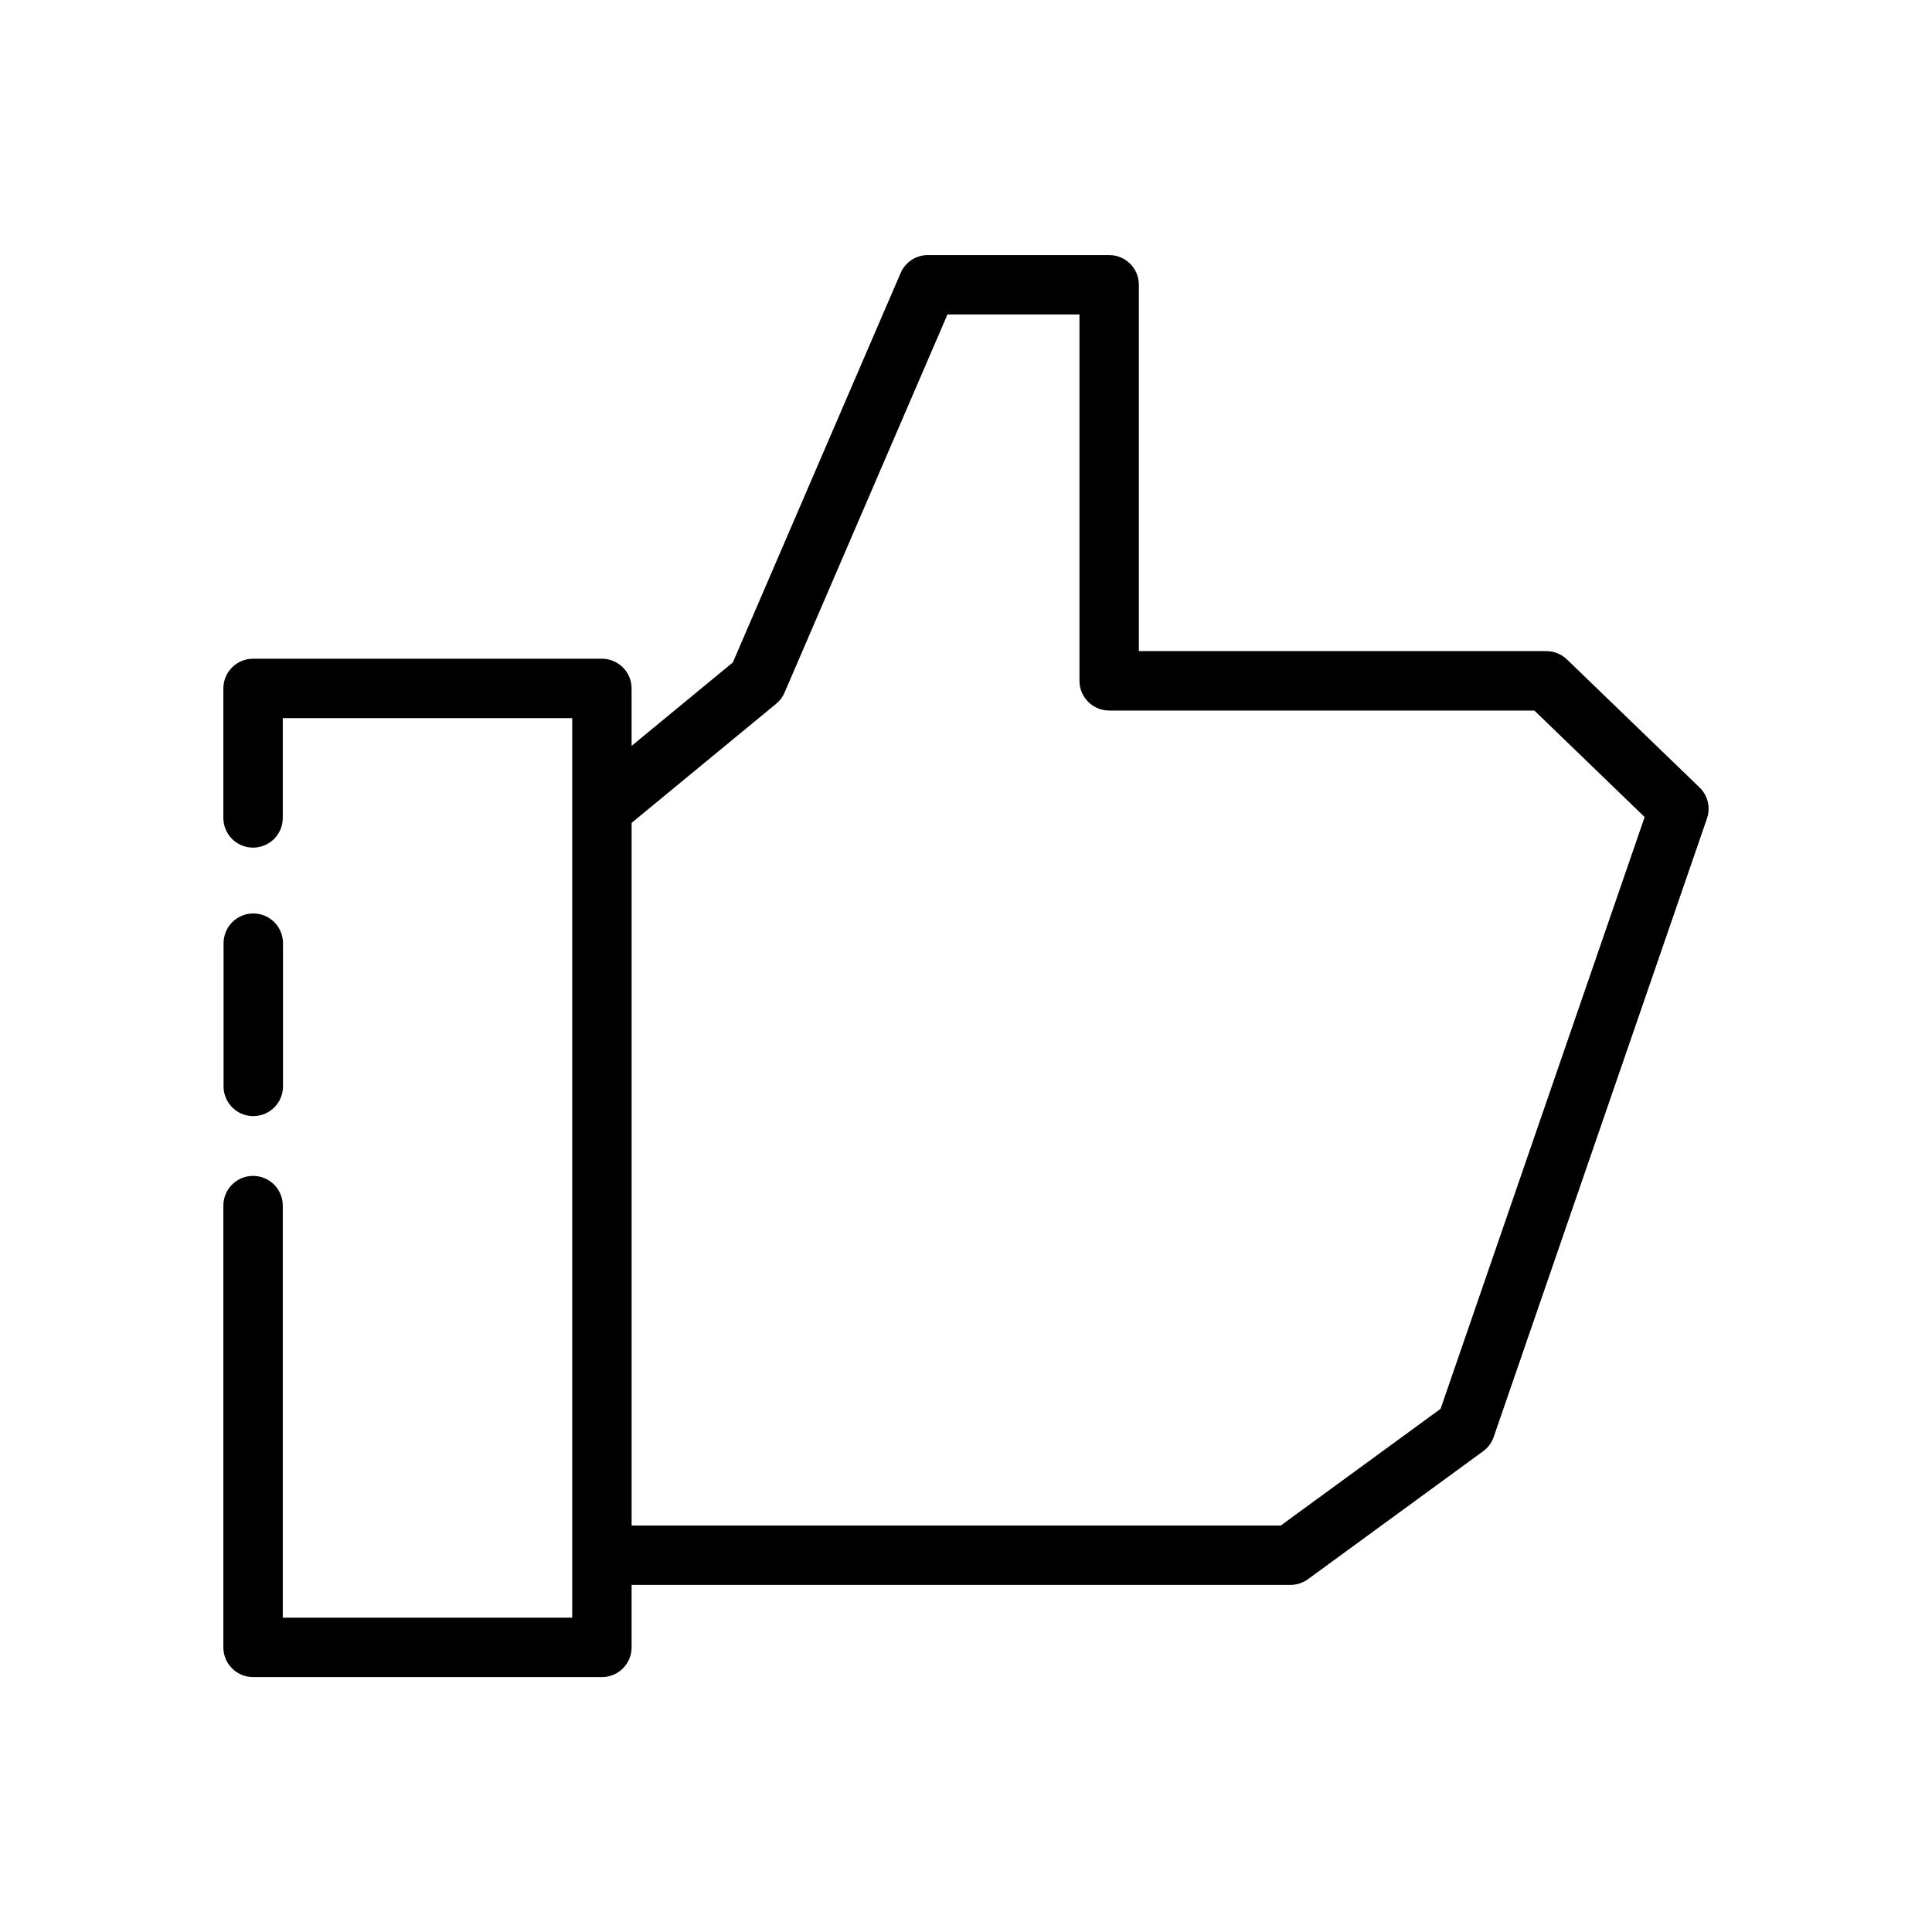 <?xml version="1.0" encoding="UTF-8"?>
<!-- The Best Svg Icon site in the world: iconSvg.co, Visit us! https://iconsvg.co -->
<svg fill="#000000" width="800px" height="800px" version="1.1" viewBox="144 144 512 512" xmlns="http://www.w3.org/2000/svg">
 <g>
  <path d="m594.39 352.68-35.125-33.918c-1.465-1.414-3.426-2.207-5.465-2.207h-107.99v-97.086c0.004-2.09-0.824-4.09-2.301-5.566-1.477-1.477-3.481-2.309-5.57-2.305h-48.039c-3.144-0.004-5.984 1.867-7.227 4.758l-44.465 103.2-26.828 22.105v-15.215c0-2.09-0.828-4.094-2.305-5.57-1.477-1.477-3.481-2.305-5.566-2.305h-92.445c-2.086 0-4.09 0.828-5.566 2.305-1.477 1.477-2.305 3.481-2.305 5.57v34.316c0 4.348 3.523 7.871 7.871 7.871 4.348 0 7.875-3.523 7.875-7.871v-26.445h76.699v238.39h-76.699v-109.21c0-4.348-3.527-7.871-7.875-7.871-4.348 0-7.871 3.523-7.871 7.871v117.08c0 2.09 0.828 4.09 2.305 5.566 1.477 1.477 3.481 2.309 5.566 2.305h92.445c2.086 0.004 4.09-0.828 5.566-2.305 1.477-1.477 2.305-3.477 2.305-5.566v-16.559h174.6c1.672 0 3.297-0.531 4.644-1.516l46.426-33.91c1.297-0.945 2.273-2.269 2.797-3.789l56.52-163.9c1-2.894 0.23-6.106-1.977-8.23zm-68.617 164.67-42.359 30.934h-172.03v-186.22l38.309-31.559c0.969-0.793 1.73-1.809 2.219-2.961l43.172-100.2h34.984v97.086h0.004c0 2.09 0.828 4.09 2.305 5.566 1.477 1.477 3.481 2.309 5.566 2.305h112.68l29.227 28.223z"/>
  <path d="m211.12 439.78c2.09 0 4.094-0.828 5.57-2.305 1.477-1.477 2.305-3.481 2.305-5.566v-37.961c0-4.348-3.527-7.871-7.875-7.871-4.348 0-7.871 3.523-7.871 7.871v37.961c0 2.086 0.828 4.09 2.305 5.566 1.477 1.477 3.481 2.305 5.566 2.305z"/>
 </g>
</svg>